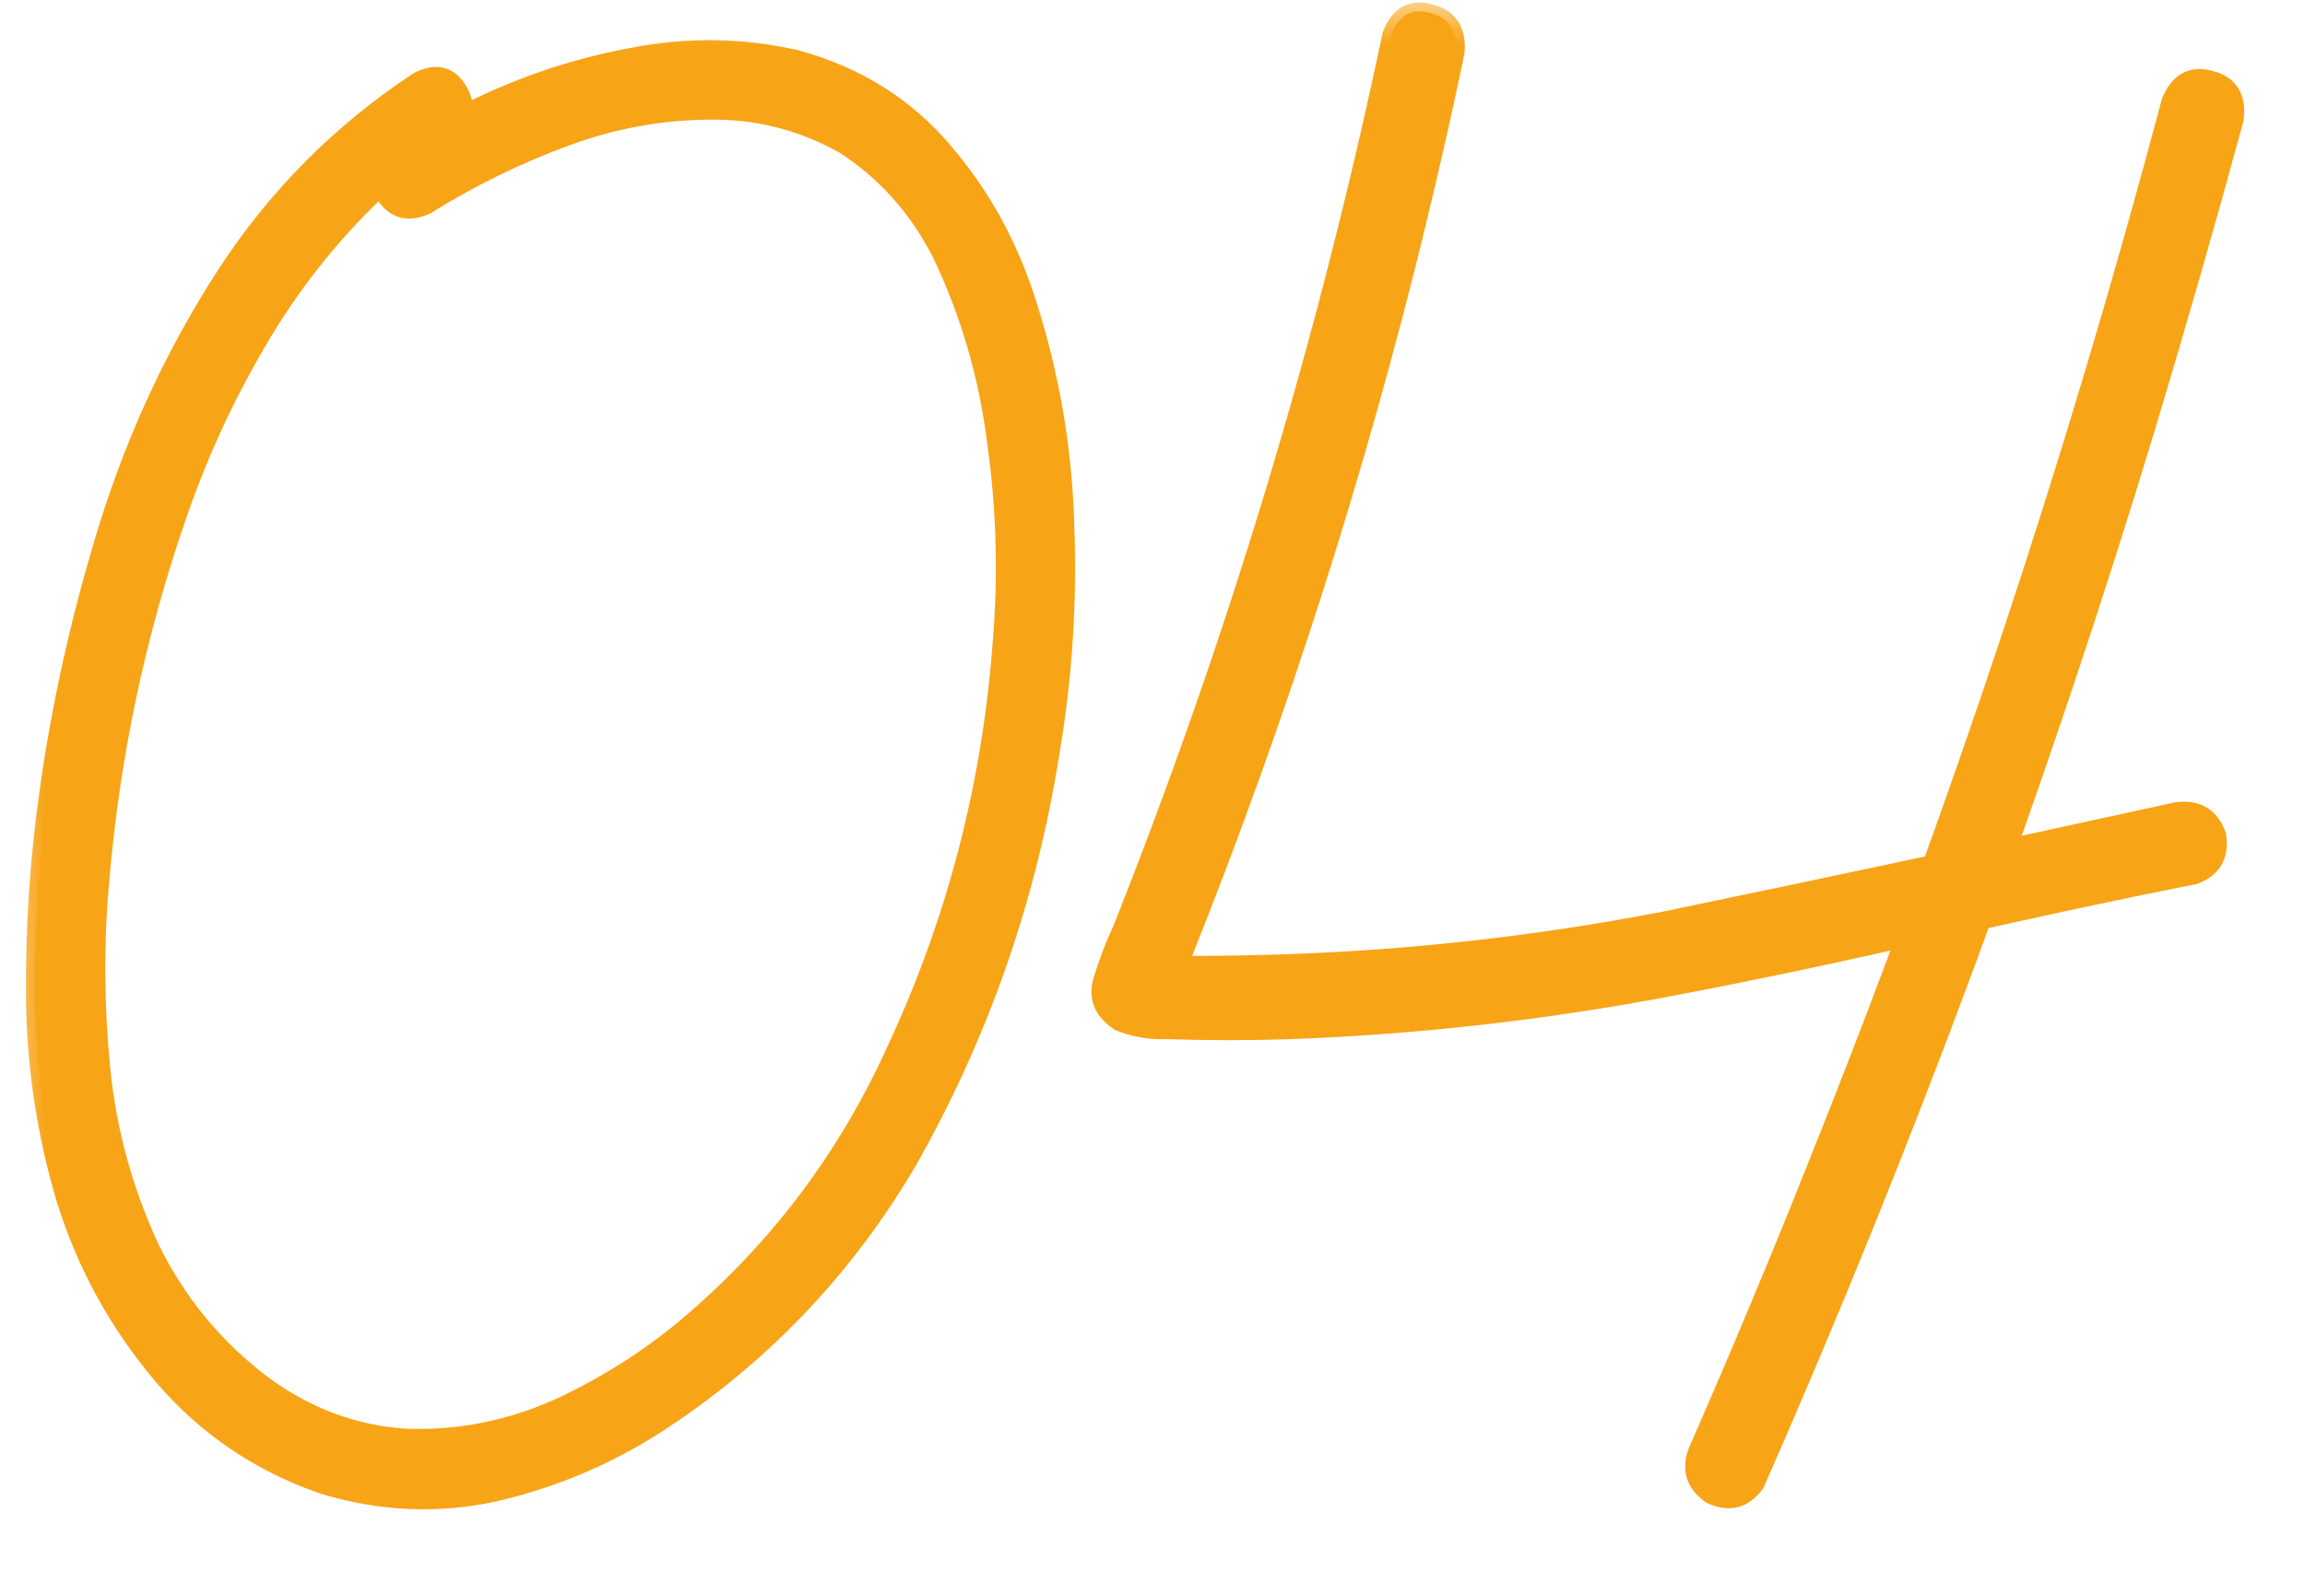 <?xml version="1.0" encoding="UTF-8"?> <svg xmlns="http://www.w3.org/2000/svg" width="26" height="18" viewBox="0 0 26 18" fill="none"><mask id="path-1-outside-1_34_185" maskUnits="userSpaceOnUse" x="0" y="0" width="26" height="18" fill="black"><rect fill="white" width="26" height="18"></rect><path d="M4.718 0.91C4.921 0.809 5.073 0.848 5.175 1.027C5.276 1.199 5.241 1.359 5.069 1.508C4.772 1.703 4.495 1.922 4.237 2.164C3.714 2.664 3.268 3.23 2.901 3.863C2.534 4.488 2.233 5.145 1.999 5.832C1.538 7.168 1.249 8.539 1.132 9.945C1.069 10.641 1.073 11.344 1.143 12.055C1.214 12.758 1.397 13.43 1.694 14.07C1.999 14.695 2.429 15.215 2.983 15.629C3.468 15.98 3.995 16.176 4.565 16.215C5.159 16.238 5.729 16.129 6.276 15.887C6.823 15.637 7.323 15.32 7.776 14.938C8.776 14.086 9.55 13.059 10.097 11.855C10.768 10.418 11.167 8.906 11.292 7.32C11.362 6.531 11.343 5.75 11.233 4.977C11.139 4.234 10.932 3.527 10.612 2.855C10.347 2.34 9.983 1.934 9.522 1.637C9.077 1.387 8.604 1.258 8.104 1.25C7.518 1.242 6.948 1.34 6.393 1.543C5.839 1.746 5.311 2.004 4.811 2.316C4.608 2.41 4.452 2.371 4.343 2.199C4.241 2.02 4.28 1.859 4.46 1.719C4.741 1.539 5.03 1.379 5.327 1.238C5.897 0.957 6.495 0.758 7.12 0.641C7.745 0.516 8.366 0.523 8.983 0.664C9.663 0.852 10.218 1.199 10.647 1.707C11.077 2.207 11.393 2.785 11.597 3.441C11.854 4.254 11.995 5.086 12.018 5.938C12.05 6.789 11.995 7.633 11.854 8.469C11.597 10.117 11.057 11.664 10.237 13.109C9.518 14.328 8.565 15.32 7.378 16.086C6.823 16.438 6.225 16.688 5.585 16.836C4.944 16.977 4.3 16.949 3.651 16.754C2.925 16.504 2.315 16.09 1.823 15.512C1.331 14.926 0.972 14.273 0.745 13.555C0.518 12.805 0.401 12.039 0.393 11.258C0.386 10.469 0.436 9.691 0.546 8.926C0.686 7.926 0.913 6.922 1.225 5.914C1.546 4.898 1.987 3.957 2.55 3.09C3.12 2.215 3.843 1.488 4.718 0.91ZM24.482 1.145C24.575 0.918 24.728 0.836 24.939 0.898C25.149 0.953 25.239 1.102 25.208 1.344C24.896 2.492 24.567 3.637 24.224 4.777C22.989 8.855 21.517 12.84 19.806 16.73C19.673 16.918 19.501 16.961 19.29 16.859C19.11 16.727 19.064 16.559 19.149 16.355C19.626 15.27 20.083 14.176 20.521 13.074C22.083 9.176 23.403 5.199 24.482 1.145ZM15.693 0.395C15.778 0.168 15.927 0.086 16.138 0.148C16.349 0.203 16.442 0.352 16.419 0.594C16.247 1.414 16.06 2.227 15.857 3.031C15.146 5.844 14.239 8.594 13.138 11.281C13.122 11.188 13.111 11.09 13.103 10.988C13.04 10.902 12.982 10.855 12.927 10.848C12.935 10.848 12.946 10.852 12.962 10.859C12.993 10.867 12.997 10.871 12.974 10.871C12.95 10.863 12.943 10.859 12.95 10.859C12.966 10.859 12.986 10.859 13.009 10.859C13.126 10.867 13.247 10.875 13.372 10.883C13.669 10.883 13.966 10.879 14.263 10.871C15.786 10.832 17.294 10.668 18.786 10.379C20.708 9.98 22.63 9.57 24.552 9.148C24.778 9.117 24.931 9.207 25.009 9.418C25.048 9.645 24.962 9.797 24.751 9.875C23.767 10.07 22.786 10.281 21.81 10.508C20.841 10.734 19.864 10.941 18.88 11.129C17.45 11.402 16.013 11.566 14.568 11.621C14.099 11.637 13.63 11.637 13.161 11.621C12.974 11.629 12.794 11.598 12.622 11.527C12.435 11.402 12.372 11.242 12.435 11.047C12.497 10.844 12.568 10.66 12.646 10.496C13.95 7.215 14.966 3.848 15.693 0.395Z"></path></mask><path d="M4.718 0.91C4.921 0.809 5.073 0.848 5.175 1.027C5.276 1.199 5.241 1.359 5.069 1.508C4.772 1.703 4.495 1.922 4.237 2.164C3.714 2.664 3.268 3.23 2.901 3.863C2.534 4.488 2.233 5.145 1.999 5.832C1.538 7.168 1.249 8.539 1.132 9.945C1.069 10.641 1.073 11.344 1.143 12.055C1.214 12.758 1.397 13.43 1.694 14.07C1.999 14.695 2.429 15.215 2.983 15.629C3.468 15.98 3.995 16.176 4.565 16.215C5.159 16.238 5.729 16.129 6.276 15.887C6.823 15.637 7.323 15.32 7.776 14.938C8.776 14.086 9.55 13.059 10.097 11.855C10.768 10.418 11.167 8.906 11.292 7.32C11.362 6.531 11.343 5.75 11.233 4.977C11.139 4.234 10.932 3.527 10.612 2.855C10.347 2.34 9.983 1.934 9.522 1.637C9.077 1.387 8.604 1.258 8.104 1.25C7.518 1.242 6.948 1.34 6.393 1.543C5.839 1.746 5.311 2.004 4.811 2.316C4.608 2.41 4.452 2.371 4.343 2.199C4.241 2.02 4.28 1.859 4.46 1.719C4.741 1.539 5.03 1.379 5.327 1.238C5.897 0.957 6.495 0.758 7.12 0.641C7.745 0.516 8.366 0.523 8.983 0.664C9.663 0.852 10.218 1.199 10.647 1.707C11.077 2.207 11.393 2.785 11.597 3.441C11.854 4.254 11.995 5.086 12.018 5.938C12.05 6.789 11.995 7.633 11.854 8.469C11.597 10.117 11.057 11.664 10.237 13.109C9.518 14.328 8.565 15.32 7.378 16.086C6.823 16.438 6.225 16.688 5.585 16.836C4.944 16.977 4.3 16.949 3.651 16.754C2.925 16.504 2.315 16.09 1.823 15.512C1.331 14.926 0.972 14.273 0.745 13.555C0.518 12.805 0.401 12.039 0.393 11.258C0.386 10.469 0.436 9.691 0.546 8.926C0.686 7.926 0.913 6.922 1.225 5.914C1.546 4.898 1.987 3.957 2.55 3.09C3.12 2.215 3.843 1.488 4.718 0.91ZM24.482 1.145C24.575 0.918 24.728 0.836 24.939 0.898C25.149 0.953 25.239 1.102 25.208 1.344C24.896 2.492 24.567 3.637 24.224 4.777C22.989 8.855 21.517 12.84 19.806 16.73C19.673 16.918 19.501 16.961 19.29 16.859C19.11 16.727 19.064 16.559 19.149 16.355C19.626 15.27 20.083 14.176 20.521 13.074C22.083 9.176 23.403 5.199 24.482 1.145ZM15.693 0.395C15.778 0.168 15.927 0.086 16.138 0.148C16.349 0.203 16.442 0.352 16.419 0.594C16.247 1.414 16.06 2.227 15.857 3.031C15.146 5.844 14.239 8.594 13.138 11.281C13.122 11.188 13.111 11.09 13.103 10.988C13.04 10.902 12.982 10.855 12.927 10.848C12.935 10.848 12.946 10.852 12.962 10.859C12.993 10.867 12.997 10.871 12.974 10.871C12.95 10.863 12.943 10.859 12.95 10.859C12.966 10.859 12.986 10.859 13.009 10.859C13.126 10.867 13.247 10.875 13.372 10.883C13.669 10.883 13.966 10.879 14.263 10.871C15.786 10.832 17.294 10.668 18.786 10.379C20.708 9.98 22.63 9.57 24.552 9.148C24.778 9.117 24.931 9.207 25.009 9.418C25.048 9.645 24.962 9.797 24.751 9.875C23.767 10.07 22.786 10.281 21.81 10.508C20.841 10.734 19.864 10.941 18.88 11.129C17.45 11.402 16.013 11.566 14.568 11.621C14.099 11.637 13.63 11.637 13.161 11.621C12.974 11.629 12.794 11.598 12.622 11.527C12.435 11.402 12.372 11.242 12.435 11.047C12.497 10.844 12.568 10.66 12.646 10.496C13.95 7.215 14.966 3.848 15.693 0.395Z" fill="#F8A417"></path><path d="M4.718 0.91L4.673 0.82L4.663 0.827L4.718 0.91ZM5.175 1.027L5.088 1.077L5.089 1.078L5.175 1.027ZM5.069 1.508L5.125 1.592L5.135 1.583L5.069 1.508ZM4.237 2.164L4.169 2.091L4.168 2.092L4.237 2.164ZM2.901 3.863L2.987 3.914L2.988 3.913L2.901 3.863ZM1.999 5.832L2.093 5.865L2.094 5.864L1.999 5.832ZM1.132 9.945L1.231 9.954L1.231 9.954L1.132 9.945ZM1.143 12.055L1.044 12.065L1.044 12.065L1.143 12.055ZM1.694 14.07L1.603 14.112L1.604 14.114L1.694 14.07ZM2.983 15.629L2.923 15.709L2.925 15.71L2.983 15.629ZM4.565 16.215L4.558 16.315L4.561 16.315L4.565 16.215ZM6.276 15.887L6.317 15.978L6.318 15.978L6.276 15.887ZM7.776 14.938L7.841 15.014L7.841 15.014L7.776 14.938ZM10.097 11.855L10.006 11.813L10.005 11.814L10.097 11.855ZM11.292 7.32L11.192 7.311L11.192 7.312L11.292 7.32ZM11.233 4.977L11.134 4.989L11.134 4.991L11.233 4.977ZM10.612 2.855L10.703 2.812L10.701 2.81L10.612 2.855ZM9.522 1.637L9.577 1.552L9.571 1.55L9.522 1.637ZM8.104 1.25L8.106 1.15L8.106 1.15L8.104 1.25ZM4.811 2.316L4.854 2.408L4.864 2.401L4.811 2.316ZM4.343 2.199L4.255 2.248L4.258 2.253L4.343 2.199ZM4.46 1.719L4.406 1.634L4.398 1.64L4.46 1.719ZM5.327 1.238L5.37 1.329L5.371 1.328L5.327 1.238ZM7.12 0.641L7.138 0.739L7.14 0.739L7.12 0.641ZM8.983 0.664L9.01 0.568L9.005 0.567L8.983 0.664ZM10.647 1.707L10.571 1.772L10.572 1.772L10.647 1.707ZM11.597 3.441L11.501 3.471L11.501 3.472L11.597 3.441ZM12.018 5.938L11.918 5.94L11.918 5.941L12.018 5.938ZM11.854 8.469L11.756 8.452L11.756 8.453L11.854 8.469ZM10.237 13.109L10.323 13.16L10.324 13.159L10.237 13.109ZM7.378 16.086L7.431 16.17L7.432 16.17L7.378 16.086ZM5.585 16.836L5.606 16.934L5.607 16.933L5.585 16.836ZM3.651 16.754L3.619 16.849L3.622 16.85L3.651 16.754ZM1.823 15.512L1.747 15.576L1.747 15.576L1.823 15.512ZM0.745 13.555L0.649 13.584L0.65 13.585L0.745 13.555ZM0.393 11.258L0.293 11.259L0.293 11.259L0.393 11.258ZM0.546 8.926L0.645 8.94L0.645 8.94L0.546 8.926ZM1.225 5.914L1.13 5.884L1.13 5.884L1.225 5.914ZM2.55 3.09L2.466 3.035L2.466 3.035L2.55 3.09ZM4.762 1C4.852 0.955 4.915 0.949 4.959 0.96C5.002 0.971 5.046 1.003 5.088 1.077L5.262 0.978C5.202 0.872 5.119 0.795 5.009 0.766C4.901 0.739 4.787 0.764 4.673 0.821L4.762 1ZM5.089 1.078C5.129 1.147 5.138 1.205 5.127 1.255C5.115 1.307 5.08 1.367 5.004 1.432L5.135 1.583C5.231 1.5 5.298 1.406 5.322 1.298C5.346 1.188 5.321 1.079 5.261 0.976L5.089 1.078ZM5.014 1.424C4.713 1.623 4.431 1.845 4.169 2.091L4.306 2.237C4.559 1.999 4.832 1.784 5.124 1.591L5.014 1.424ZM4.168 2.092C3.638 2.598 3.187 3.172 2.815 3.813L2.988 3.913C3.35 3.289 3.79 2.73 4.306 2.236L4.168 2.092ZM2.815 3.813C2.444 4.443 2.141 5.106 1.904 5.8L2.094 5.864C2.326 5.183 2.624 4.533 2.987 3.914L2.815 3.813ZM1.904 5.799C1.441 7.143 1.15 8.522 1.032 9.937L1.231 9.954C1.348 8.556 1.635 7.193 2.093 5.865L1.904 5.799ZM1.032 9.936C0.969 10.638 0.973 11.348 1.044 12.065L1.243 12.045C1.173 11.34 1.169 10.643 1.231 9.954L1.032 9.936ZM1.044 12.065C1.115 12.779 1.302 13.462 1.603 14.112L1.785 14.028C1.493 13.398 1.312 12.737 1.243 12.045L1.044 12.065ZM1.604 14.114C1.916 14.753 2.356 15.285 2.923 15.709L3.043 15.549C2.501 15.144 2.082 14.637 1.784 14.027L1.604 14.114ZM2.925 15.71C3.423 16.072 3.969 16.274 4.558 16.315L4.572 16.115C4.021 16.077 3.512 15.889 3.042 15.548L2.925 15.71ZM4.561 16.315C5.17 16.339 5.756 16.227 6.317 15.978L6.236 15.795C5.703 16.031 5.148 16.138 4.569 16.115L4.561 16.315ZM6.318 15.978C6.873 15.724 7.381 15.403 7.841 15.014L7.712 14.861C7.266 15.238 6.773 15.55 6.235 15.796L6.318 15.978ZM7.841 15.014C8.852 14.152 9.635 13.113 10.188 11.897L10.005 11.814C9.465 13.004 8.7 14.019 7.711 14.861L7.841 15.014ZM10.187 11.898C10.864 10.449 11.266 8.926 11.392 7.328L11.192 7.312C11.068 8.886 10.673 10.386 10.006 11.813L10.187 11.898ZM11.392 7.329C11.463 6.533 11.443 5.744 11.332 4.963L11.134 4.991C11.243 5.756 11.262 6.53 11.192 7.311L11.392 7.329ZM11.332 4.964C11.237 4.211 11.027 3.494 10.703 2.812L10.522 2.898C10.838 3.561 11.042 4.257 11.134 4.989L11.332 4.964ZM10.701 2.81C10.428 2.279 10.053 1.86 9.576 1.553L9.468 1.721C9.914 2.008 10.265 2.4 10.523 2.901L10.701 2.81ZM9.571 1.55C9.112 1.292 8.623 1.158 8.106 1.15L8.103 1.35C8.586 1.358 9.042 1.482 9.473 1.724L9.571 1.55ZM8.106 1.15C7.507 1.142 6.925 1.242 6.359 1.449L6.428 1.637C6.971 1.438 7.529 1.342 8.103 1.35L8.106 1.15ZM6.359 1.449C5.798 1.655 5.264 1.915 4.758 2.232L4.864 2.401C5.359 2.092 5.88 1.838 6.428 1.637L6.359 1.449ZM4.769 2.226C4.681 2.267 4.615 2.273 4.566 2.26C4.519 2.249 4.472 2.216 4.427 2.146L4.258 2.253C4.323 2.354 4.409 2.427 4.518 2.454C4.625 2.481 4.739 2.46 4.853 2.407L4.769 2.226ZM4.43 2.15C4.388 2.076 4.381 2.018 4.393 1.968C4.405 1.917 4.443 1.859 4.521 1.798L4.398 1.64C4.297 1.719 4.225 1.812 4.199 1.921C4.172 2.031 4.196 2.142 4.256 2.248L4.43 2.15ZM4.514 1.803C4.791 1.626 5.077 1.467 5.37 1.329L5.284 1.148C4.983 1.29 4.691 1.453 4.406 1.634L4.514 1.803ZM5.371 1.328C5.933 1.051 6.522 0.854 7.138 0.739L7.102 0.542C6.468 0.661 5.861 0.863 5.283 1.149L5.371 1.328ZM7.14 0.739C7.751 0.616 8.358 0.624 8.961 0.762L9.005 0.567C8.374 0.423 7.739 0.415 7.1 0.543L7.14 0.739ZM8.957 0.76C9.618 0.943 10.155 1.28 10.571 1.772L10.724 1.642C10.28 1.118 9.708 0.76 9.01 0.568L8.957 0.76ZM10.572 1.772C10.992 2.261 11.302 2.827 11.501 3.471L11.692 3.412C11.485 2.743 11.162 2.153 10.723 1.642L10.572 1.772ZM11.501 3.472C11.756 4.275 11.895 5.098 11.918 5.94L12.118 5.935C12.095 5.074 11.953 4.233 11.692 3.411L11.501 3.472ZM11.918 5.941C11.95 6.786 11.895 7.623 11.756 8.452L11.953 8.485C12.095 7.643 12.15 6.792 12.118 5.934L11.918 5.941ZM11.756 8.453C11.5 10.09 10.964 11.625 10.15 13.06L10.324 13.159C11.15 11.703 11.694 10.145 11.953 8.484L11.756 8.453ZM10.151 13.059C9.44 14.264 8.498 15.245 7.324 16.002L7.432 16.17C8.633 15.396 9.597 14.392 10.323 13.16L10.151 13.059ZM7.324 16.002C6.779 16.347 6.192 16.593 5.562 16.738L5.607 16.933C6.259 16.782 6.867 16.528 7.431 16.17L7.324 16.002ZM5.563 16.738C4.94 16.875 4.313 16.849 3.68 16.658L3.622 16.85C4.287 17.05 4.948 17.078 5.606 16.934L5.563 16.738ZM3.684 16.659C2.974 16.415 2.38 16.011 1.899 15.447L1.747 15.576C2.251 16.169 2.875 16.593 3.619 16.849L3.684 16.659ZM1.9 15.447C1.416 14.871 1.063 14.231 0.84 13.525L0.65 13.585C0.88 14.316 1.246 14.98 1.747 15.576L1.9 15.447ZM0.841 13.526C0.617 12.785 0.501 12.029 0.493 11.257L0.293 11.259C0.301 12.05 0.42 12.825 0.649 13.584L0.841 13.526ZM0.493 11.257C0.486 10.473 0.536 9.7 0.645 8.94L0.447 8.912C0.337 9.682 0.286 10.465 0.293 11.259L0.493 11.257ZM0.645 8.94C0.785 7.945 1.01 6.947 1.321 5.944L1.13 5.884C0.816 6.897 0.588 7.906 0.447 8.912L0.645 8.94ZM1.321 5.944C1.639 4.937 2.076 4.004 2.634 3.144L2.466 3.035C1.898 3.91 1.453 4.86 1.13 5.884L1.321 5.944ZM2.633 3.144C3.196 2.281 3.909 1.564 4.773 0.994L4.663 0.827C3.776 1.412 3.044 2.149 2.466 3.035L2.633 3.144ZM24.482 1.145L24.388 1.106L24.385 1.119L24.482 1.145ZM24.939 0.898L24.91 0.994L24.913 0.995L24.939 0.898ZM25.208 1.344L25.305 1.37L25.307 1.357L25.208 1.344ZM24.224 4.777L24.32 4.806L24.32 4.806L24.224 4.777ZM19.806 16.73L19.887 16.788L19.893 16.78L19.897 16.771L19.806 16.73ZM19.29 16.859L19.231 16.94L19.238 16.945L19.247 16.95L19.29 16.859ZM19.149 16.355L19.058 16.315L19.057 16.317L19.149 16.355ZM20.521 13.074L20.428 13.037L20.428 13.037L20.521 13.074ZM15.693 0.395L15.599 0.359L15.596 0.366L15.595 0.374L15.693 0.395ZM16.138 0.148L16.109 0.244L16.113 0.245L16.138 0.148ZM16.419 0.594L16.517 0.614L16.519 0.603L16.419 0.594ZM15.857 3.031L15.954 3.056L15.954 3.056L15.857 3.031ZM13.138 11.281L13.039 11.298L13.097 11.645L13.23 11.319L13.138 11.281ZM13.103 10.988L13.202 10.981L13.2 10.952L13.184 10.93L13.103 10.988ZM12.927 10.848V10.748L12.913 10.947L12.927 10.848ZM12.962 10.859L12.917 10.949L12.927 10.954L12.938 10.956L12.962 10.859ZM12.974 10.871L12.942 10.966L12.957 10.971H12.974V10.871ZM13.009 10.859L13.016 10.759H13.009V10.859ZM13.372 10.883L13.366 10.983H13.372V10.883ZM14.263 10.871L14.26 10.771L14.26 10.771L14.263 10.871ZM18.786 10.379L18.805 10.477L18.807 10.477L18.786 10.379ZM24.552 9.148L24.538 9.049L24.53 9.051L24.552 9.148ZM25.009 9.418L25.108 9.401L25.106 9.392L25.103 9.383L25.009 9.418ZM24.751 9.875L24.771 9.973L24.778 9.972L24.786 9.969L24.751 9.875ZM21.81 10.508L21.787 10.41L21.787 10.41L21.81 10.508ZM18.88 11.129L18.861 11.031L18.861 11.031L18.88 11.129ZM14.568 11.621L14.571 11.721L14.571 11.721L14.568 11.621ZM13.161 11.621L13.165 11.521L13.157 11.521L13.161 11.621ZM12.622 11.527L12.567 11.611L12.575 11.616L12.584 11.62L12.622 11.527ZM12.435 11.047L12.53 11.077L12.53 11.076L12.435 11.047ZM12.646 10.496L12.736 10.539L12.739 10.533L12.646 10.496ZM24.574 1.183C24.616 1.082 24.665 1.027 24.713 1.001C24.761 0.976 24.823 0.968 24.91 0.994L24.967 0.803C24.843 0.766 24.724 0.768 24.619 0.825C24.515 0.881 24.441 0.98 24.389 1.106L24.574 1.183ZM24.913 0.995C25 1.018 25.05 1.056 25.079 1.103C25.108 1.151 25.123 1.223 25.109 1.331L25.307 1.357C25.325 1.222 25.31 1.099 25.25 0.999C25.188 0.897 25.088 0.834 24.964 0.802L24.913 0.995ZM25.112 1.317C24.799 2.465 24.471 3.609 24.128 4.748L24.32 4.806C24.663 3.665 24.992 2.519 25.305 1.37L25.112 1.317ZM24.128 4.748C22.895 8.823 21.424 12.803 19.714 16.69L19.897 16.771C21.61 12.876 23.084 8.888 24.32 4.806L24.128 4.748ZM19.724 16.673C19.667 16.753 19.61 16.792 19.553 16.806C19.496 16.82 19.425 16.813 19.334 16.769L19.247 16.95C19.366 17.007 19.486 17.029 19.602 17C19.717 16.971 19.811 16.896 19.887 16.788L19.724 16.673ZM19.35 16.779C19.273 16.722 19.233 16.664 19.217 16.607C19.201 16.55 19.205 16.481 19.242 16.394L19.057 16.317C19.008 16.433 18.993 16.55 19.024 16.661C19.055 16.771 19.128 16.864 19.231 16.94L19.35 16.779ZM19.241 16.396C19.718 15.309 20.176 14.214 20.614 13.111L20.428 13.037C19.991 14.138 19.534 15.23 19.058 16.315L19.241 16.396ZM20.613 13.111C22.177 9.209 23.499 5.229 24.578 1.17L24.385 1.119C23.308 5.17 21.989 9.142 20.428 13.037L20.613 13.111ZM15.786 0.43C15.824 0.33 15.87 0.276 15.917 0.251C15.961 0.226 16.022 0.218 16.109 0.244L16.166 0.053C16.043 0.016 15.924 0.018 15.82 0.076C15.718 0.132 15.647 0.233 15.599 0.359L15.786 0.43ZM16.113 0.245C16.2 0.268 16.252 0.306 16.282 0.354C16.313 0.404 16.33 0.477 16.32 0.584L16.519 0.603C16.532 0.469 16.513 0.346 16.451 0.247C16.387 0.147 16.287 0.084 16.163 0.052L16.113 0.245ZM16.321 0.573C16.15 1.392 15.962 2.203 15.76 3.007L15.954 3.056C16.157 2.25 16.345 1.436 16.517 0.614L16.321 0.573ZM15.76 3.007C15.05 5.815 14.145 8.56 13.045 11.243L13.23 11.319C14.334 8.627 15.241 5.873 15.954 3.056L15.76 3.007ZM13.236 11.265C13.221 11.174 13.21 11.079 13.202 10.981L13.003 10.996C13.011 11.1 13.023 11.201 13.039 11.298L13.236 11.265ZM13.184 10.93C13.118 10.84 13.039 10.763 12.941 10.749L12.913 10.947C12.925 10.948 12.962 10.965 13.022 11.047L13.184 10.93ZM12.927 10.948C12.921 10.948 12.916 10.947 12.914 10.946C12.911 10.946 12.91 10.945 12.91 10.945C12.91 10.945 12.912 10.946 12.917 10.949L13.007 10.77C12.99 10.762 12.96 10.748 12.927 10.748V10.948ZM12.938 10.956C12.945 10.958 12.948 10.959 12.949 10.959C12.949 10.96 12.947 10.959 12.944 10.958C12.944 10.957 12.931 10.952 12.918 10.939C12.911 10.932 12.894 10.914 12.89 10.883C12.884 10.846 12.901 10.816 12.918 10.799C12.932 10.785 12.947 10.779 12.952 10.777C12.959 10.774 12.964 10.773 12.967 10.772C12.975 10.771 12.979 10.771 12.974 10.771V10.971C12.98 10.971 12.993 10.971 13.006 10.968C13.01 10.968 13.016 10.966 13.024 10.963C13.03 10.961 13.045 10.955 13.059 10.94C13.077 10.923 13.093 10.893 13.088 10.855C13.083 10.824 13.066 10.805 13.059 10.797C13.045 10.783 13.03 10.777 13.027 10.775C13.021 10.773 13.016 10.771 13.012 10.77C13.004 10.767 12.995 10.765 12.986 10.762L12.938 10.956ZM13.005 10.776C12.993 10.772 12.992 10.771 12.995 10.773C12.996 10.773 13.002 10.776 13.008 10.781C13.011 10.783 13.018 10.789 13.026 10.798C13.032 10.806 13.047 10.827 13.047 10.86C13.047 10.899 13.026 10.926 13.008 10.94C12.992 10.951 12.978 10.955 12.972 10.957C12.961 10.96 12.951 10.959 12.95 10.959V10.759C12.947 10.759 12.937 10.759 12.924 10.762C12.918 10.764 12.903 10.768 12.888 10.78C12.869 10.793 12.847 10.821 12.847 10.86C12.847 10.893 12.863 10.915 12.87 10.923C12.877 10.932 12.884 10.938 12.888 10.941C12.896 10.947 12.903 10.95 12.906 10.952C12.917 10.957 12.931 10.962 12.942 10.966L13.005 10.776ZM12.95 10.959C12.95 10.959 12.95 10.959 12.95 10.959C12.95 10.959 12.95 10.959 12.95 10.959C12.95 10.959 12.951 10.959 12.951 10.959C12.951 10.959 12.951 10.959 12.951 10.959C12.951 10.959 12.951 10.959 12.951 10.959C12.951 10.959 12.951 10.959 12.951 10.959C12.951 10.959 12.951 10.959 12.951 10.959C12.951 10.959 12.951 10.959 12.951 10.959C12.951 10.959 12.951 10.959 12.951 10.959C12.951 10.959 12.951 10.959 12.951 10.959C12.951 10.959 12.951 10.959 12.951 10.959C12.951 10.959 12.951 10.959 12.951 10.959C12.951 10.959 12.951 10.959 12.951 10.959C12.951 10.959 12.952 10.959 12.952 10.959C12.952 10.959 12.952 10.959 12.952 10.959C12.952 10.959 12.952 10.959 12.952 10.959C12.952 10.959 12.952 10.959 12.952 10.959C12.952 10.959 12.952 10.959 12.952 10.959C12.952 10.959 12.952 10.959 12.952 10.959C12.952 10.959 12.952 10.959 12.952 10.959C12.952 10.959 12.952 10.959 12.952 10.959C12.952 10.959 12.952 10.959 12.952 10.959C12.952 10.959 12.952 10.959 12.952 10.959C12.953 10.959 12.953 10.959 12.953 10.959C12.953 10.959 12.953 10.959 12.953 10.959C12.953 10.959 12.953 10.959 12.953 10.959C12.953 10.959 12.953 10.959 12.953 10.959C12.953 10.959 12.953 10.959 12.953 10.959C12.953 10.959 12.953 10.959 12.953 10.959C12.953 10.959 12.953 10.959 12.953 10.959C12.953 10.959 12.953 10.959 12.953 10.959C12.953 10.959 12.953 10.959 12.953 10.959C12.953 10.959 12.953 10.959 12.953 10.959C12.953 10.959 12.953 10.959 12.954 10.959C12.954 10.959 12.954 10.959 12.954 10.959C12.954 10.959 12.954 10.959 12.954 10.959C12.954 10.959 12.954 10.959 12.954 10.959C12.954 10.959 12.954 10.959 12.954 10.959C12.954 10.959 12.954 10.959 12.954 10.959C12.954 10.959 12.954 10.959 12.954 10.959C12.954 10.959 12.954 10.959 12.954 10.959C12.954 10.959 12.954 10.959 12.954 10.959C12.954 10.959 12.954 10.959 12.954 10.959C12.954 10.959 12.954 10.959 12.954 10.959C12.954 10.959 12.954 10.959 12.954 10.959C12.955 10.959 12.955 10.959 12.955 10.959C12.955 10.959 12.955 10.959 12.955 10.959C12.955 10.959 12.955 10.959 12.955 10.959C12.955 10.959 12.955 10.959 12.955 10.959C12.955 10.959 12.955 10.959 12.955 10.959C12.955 10.959 12.955 10.959 12.955 10.959C12.955 10.959 12.955 10.959 12.955 10.959C12.955 10.959 12.955 10.959 12.955 10.959C12.955 10.959 12.955 10.959 12.955 10.959C12.955 10.959 12.956 10.959 12.956 10.959C12.956 10.959 12.956 10.959 12.956 10.959C12.956 10.959 12.956 10.959 12.956 10.959C12.956 10.959 12.956 10.959 12.956 10.959C12.956 10.959 12.956 10.959 12.956 10.959C12.956 10.959 12.956 10.959 12.956 10.959C12.956 10.959 12.956 10.959 12.956 10.959C12.956 10.959 12.956 10.959 12.956 10.959C12.956 10.959 12.956 10.959 12.956 10.959C12.956 10.959 12.956 10.959 12.956 10.959C12.956 10.959 12.956 10.959 12.957 10.959C12.957 10.959 12.957 10.959 12.957 10.959C12.957 10.959 12.957 10.959 12.957 10.959C12.957 10.959 12.957 10.959 12.957 10.959C12.957 10.959 12.957 10.959 12.957 10.959C12.957 10.959 12.957 10.959 12.957 10.959C12.957 10.959 12.957 10.959 12.957 10.959C12.957 10.959 12.957 10.959 12.957 10.959C12.957 10.959 12.957 10.959 12.957 10.959C12.957 10.959 12.957 10.959 12.957 10.959C12.957 10.959 12.957 10.959 12.957 10.959C12.957 10.959 12.957 10.959 12.957 10.959C12.958 10.959 12.958 10.959 12.958 10.959C12.958 10.959 12.958 10.959 12.958 10.959C12.958 10.959 12.958 10.959 12.958 10.959C12.958 10.959 12.958 10.959 12.958 10.959C12.958 10.959 12.958 10.959 12.958 10.959C12.958 10.959 12.958 10.959 12.958 10.959C12.958 10.959 12.958 10.959 12.958 10.959C12.958 10.959 12.958 10.959 12.958 10.959C12.958 10.959 12.958 10.959 12.958 10.959C12.959 10.959 12.959 10.959 12.959 10.959C12.959 10.959 12.959 10.959 12.959 10.959C12.959 10.959 12.959 10.959 12.959 10.959C12.959 10.959 12.959 10.959 12.959 10.959C12.959 10.959 12.959 10.959 12.959 10.959C12.959 10.959 12.959 10.959 12.959 10.959C12.959 10.959 12.959 10.959 12.959 10.959C12.959 10.959 12.959 10.959 12.959 10.959C12.959 10.959 12.959 10.959 12.959 10.959C12.959 10.959 12.959 10.959 12.959 10.959C12.959 10.959 12.96 10.959 12.96 10.959C12.96 10.959 12.96 10.959 12.96 10.959C12.96 10.959 12.96 10.959 12.96 10.959C12.96 10.959 12.96 10.959 12.96 10.959C12.96 10.959 12.96 10.959 12.96 10.959C12.96 10.959 12.96 10.959 12.96 10.959C12.96 10.959 12.96 10.959 12.96 10.959C12.96 10.959 12.96 10.959 12.96 10.959C12.96 10.959 12.96 10.959 12.96 10.959C12.96 10.959 12.96 10.959 12.96 10.959C12.96 10.959 12.96 10.959 12.96 10.959C12.961 10.959 12.961 10.959 12.961 10.959C12.961 10.959 12.961 10.959 12.961 10.959C12.961 10.959 12.961 10.959 12.961 10.959C12.961 10.959 12.961 10.959 12.961 10.959C12.961 10.959 12.961 10.959 12.961 10.959C12.961 10.959 12.961 10.959 12.961 10.959C12.961 10.959 12.961 10.959 12.961 10.959C12.961 10.959 12.961 10.959 12.961 10.959C12.961 10.959 12.961 10.959 12.961 10.959C12.961 10.959 12.961 10.959 12.961 10.959C12.962 10.959 12.962 10.959 12.962 10.959C12.962 10.959 12.962 10.959 12.962 10.959C12.962 10.959 12.962 10.959 12.962 10.959C12.962 10.959 12.962 10.959 12.962 10.959C12.962 10.959 12.962 10.959 12.962 10.959C12.962 10.959 12.962 10.959 12.962 10.959C12.962 10.959 12.962 10.959 12.962 10.959C12.962 10.959 12.962 10.959 12.962 10.959C12.962 10.959 12.962 10.959 12.963 10.959C12.963 10.959 12.963 10.959 12.963 10.959C12.963 10.959 12.963 10.959 12.963 10.959C12.963 10.959 12.963 10.959 12.963 10.959C12.963 10.959 12.963 10.959 12.963 10.959C12.963 10.959 12.963 10.959 12.963 10.959C12.963 10.959 12.963 10.959 12.963 10.959C12.963 10.959 12.963 10.959 12.963 10.959C12.963 10.959 12.963 10.959 12.963 10.959C12.963 10.959 12.963 10.959 12.963 10.959C12.963 10.959 12.963 10.959 12.963 10.959C12.963 10.959 12.964 10.959 12.964 10.959C12.964 10.959 12.964 10.959 12.964 10.959C12.964 10.959 12.964 10.959 12.964 10.959C12.964 10.959 12.964 10.959 12.964 10.959C12.964 10.959 12.964 10.959 12.964 10.959C12.964 10.959 12.964 10.959 12.964 10.959C12.964 10.959 12.964 10.959 12.964 10.959C12.964 10.959 12.964 10.959 12.964 10.959C12.964 10.959 12.964 10.959 12.964 10.959C12.964 10.959 12.964 10.959 12.964 10.959C12.965 10.959 12.965 10.959 12.965 10.959C12.965 10.959 12.965 10.959 12.965 10.959C12.965 10.959 12.965 10.959 12.965 10.959C12.965 10.959 12.965 10.959 12.965 10.959C12.965 10.959 12.965 10.959 12.965 10.959C12.965 10.959 12.965 10.959 12.965 10.959C12.965 10.959 12.965 10.959 12.965 10.959C12.965 10.959 12.965 10.959 12.965 10.959C12.965 10.959 12.965 10.959 12.966 10.959C12.966 10.959 12.966 10.959 12.966 10.959C12.966 10.959 12.966 10.959 12.966 10.959C12.966 10.959 12.966 10.959 12.966 10.959C12.966 10.959 12.966 10.959 12.966 10.959C12.966 10.959 12.966 10.959 12.966 10.959C12.966 10.959 12.966 10.959 12.966 10.959C12.966 10.959 12.966 10.959 12.966 10.959C12.966 10.959 12.966 10.959 12.966 10.959C12.966 10.959 12.966 10.959 12.966 10.959C12.966 10.959 12.966 10.959 12.966 10.959C12.967 10.959 12.967 10.959 12.967 10.959C12.967 10.959 12.967 10.959 12.967 10.959C12.967 10.959 12.967 10.959 12.967 10.959C12.967 10.959 12.967 10.959 12.967 10.959C12.967 10.959 12.967 10.959 12.967 10.959C12.967 10.959 12.967 10.959 12.967 10.959C12.967 10.959 12.967 10.959 12.967 10.959C12.967 10.959 12.967 10.959 12.967 10.959C12.967 10.959 12.967 10.959 12.967 10.959C12.967 10.959 12.968 10.959 12.968 10.959C12.968 10.959 12.968 10.959 12.968 10.959C12.968 10.959 12.968 10.959 12.968 10.959C12.968 10.959 12.968 10.959 12.968 10.959C12.968 10.959 12.968 10.959 12.968 10.959C12.968 10.959 12.968 10.959 12.968 10.959C12.968 10.959 12.968 10.959 12.968 10.959C12.968 10.959 12.968 10.959 12.968 10.959C12.968 10.959 12.968 10.959 12.969 10.959C12.969 10.959 12.969 10.959 12.969 10.959C12.969 10.959 12.969 10.959 12.969 10.959C12.969 10.959 12.969 10.959 12.969 10.959C12.969 10.959 12.969 10.959 12.969 10.959C12.969 10.959 12.969 10.959 12.969 10.959C12.969 10.959 12.969 10.959 12.969 10.959C12.969 10.959 12.969 10.959 12.969 10.959C12.969 10.959 12.969 10.959 12.969 10.959C12.969 10.959 12.969 10.959 12.969 10.959C12.97 10.959 12.97 10.959 12.97 10.959C12.97 10.959 12.97 10.959 12.97 10.959C12.97 10.959 12.97 10.959 12.97 10.959C12.97 10.959 12.97 10.959 12.97 10.959C12.97 10.959 12.97 10.959 12.97 10.959C12.97 10.959 12.97 10.959 12.97 10.959C12.97 10.959 12.97 10.959 12.97 10.959C12.97 10.959 12.97 10.959 12.97 10.959C12.97 10.959 12.97 10.959 12.97 10.959C12.97 10.959 12.97 10.959 12.97 10.959C12.971 10.959 12.971 10.959 12.971 10.959C12.971 10.959 12.971 10.959 12.971 10.959C12.971 10.959 12.971 10.959 12.971 10.959C12.971 10.959 12.971 10.959 12.971 10.959C12.971 10.959 12.971 10.959 12.971 10.959C12.971 10.959 12.971 10.959 12.971 10.959C12.971 10.959 12.971 10.959 12.971 10.959C12.971 10.959 12.971 10.959 12.971 10.959C12.971 10.959 12.972 10.959 12.972 10.959C12.972 10.959 12.972 10.959 12.972 10.959C12.972 10.959 12.972 10.959 12.972 10.959C12.972 10.959 12.972 10.959 12.972 10.959C12.972 10.959 12.972 10.959 12.972 10.959C12.972 10.959 12.972 10.959 12.972 10.959C12.972 10.959 12.972 10.959 12.972 10.959C12.972 10.959 12.972 10.959 12.972 10.959C12.972 10.959 12.972 10.959 12.972 10.959C12.972 10.959 12.973 10.959 12.973 10.959C12.973 10.959 12.973 10.959 12.973 10.959C12.973 10.959 12.973 10.959 12.973 10.959C12.973 10.959 12.973 10.959 12.973 10.959C12.973 10.959 12.973 10.959 12.973 10.959C12.973 10.959 12.973 10.959 12.973 10.959C12.973 10.959 12.973 10.959 12.973 10.959C12.973 10.959 12.973 10.959 12.973 10.959C12.973 10.959 12.973 10.959 12.973 10.959C12.973 10.959 12.973 10.959 12.973 10.959C12.973 10.959 12.974 10.959 12.974 10.959C12.974 10.959 12.974 10.959 12.974 10.959C12.974 10.959 12.974 10.959 12.974 10.959C12.974 10.959 12.974 10.959 12.974 10.959C12.974 10.959 12.974 10.959 12.974 10.959C12.974 10.959 12.974 10.959 12.974 10.959C12.974 10.959 12.974 10.959 12.974 10.959C12.974 10.959 12.974 10.959 12.974 10.959C12.974 10.959 12.975 10.959 12.975 10.959C12.975 10.959 12.975 10.959 12.975 10.959C12.975 10.959 12.975 10.959 12.975 10.959C12.975 10.959 12.975 10.959 12.975 10.959C12.975 10.959 12.975 10.959 12.975 10.959C12.975 10.959 12.975 10.959 12.975 10.959C12.975 10.959 12.975 10.959 12.975 10.959C12.975 10.959 12.975 10.959 12.975 10.959C12.975 10.959 12.975 10.959 12.975 10.959C12.976 10.959 12.976 10.959 12.976 10.959C12.976 10.959 12.976 10.959 12.976 10.959C12.976 10.959 12.976 10.959 12.976 10.959C12.976 10.959 12.976 10.959 12.976 10.959C12.976 10.959 12.976 10.959 12.976 10.959C12.976 10.959 12.976 10.959 12.976 10.959C12.976 10.959 12.976 10.959 12.976 10.959C12.976 10.959 12.976 10.959 12.976 10.959C12.976 10.959 12.976 10.959 12.976 10.959C12.976 10.959 12.976 10.959 12.977 10.959C12.977 10.959 12.977 10.959 12.977 10.959C12.977 10.959 12.977 10.959 12.977 10.959C12.977 10.959 12.977 10.959 12.977 10.959C12.977 10.959 12.977 10.959 12.977 10.959C12.977 10.959 12.977 10.959 12.977 10.959C12.977 10.959 12.977 10.959 12.977 10.959C12.977 10.959 12.977 10.959 12.977 10.959C12.977 10.959 12.977 10.959 12.977 10.959C12.977 10.959 12.978 10.959 12.978 10.959C12.978 10.959 12.978 10.959 12.978 10.959C12.978 10.959 12.978 10.959 12.978 10.959C12.978 10.959 12.978 10.959 12.978 10.959C12.978 10.959 12.978 10.959 12.978 10.959C12.978 10.959 12.978 10.959 12.978 10.959C12.978 10.959 12.978 10.959 12.978 10.959C12.978 10.959 12.978 10.959 12.978 10.959C12.978 10.959 12.979 10.959 12.979 10.959C12.979 10.959 12.979 10.959 12.979 10.959C12.979 10.959 12.979 10.959 12.979 10.959C12.979 10.959 12.979 10.959 12.979 10.959C12.979 10.959 12.979 10.959 12.979 10.959C12.979 10.959 12.979 10.959 12.979 10.959C12.979 10.959 12.979 10.959 12.979 10.959C12.979 10.959 12.979 10.959 12.979 10.959C12.979 10.959 12.979 10.959 12.979 10.959C12.979 10.959 12.979 10.959 12.98 10.959C12.98 10.959 12.98 10.959 12.98 10.959C12.98 10.959 12.98 10.959 12.98 10.959C12.98 10.959 12.98 10.959 12.98 10.959C12.98 10.959 12.98 10.959 12.98 10.959C12.98 10.959 12.98 10.959 12.98 10.959C12.98 10.959 12.98 10.959 12.98 10.959C12.98 10.959 12.98 10.959 12.98 10.959C12.98 10.959 12.98 10.959 12.98 10.959C12.98 10.959 12.981 10.959 12.981 10.959C12.981 10.959 12.981 10.959 12.981 10.959C12.981 10.959 12.981 10.959 12.981 10.959C12.981 10.959 12.981 10.959 12.981 10.959C12.981 10.959 12.981 10.959 12.981 10.959C12.981 10.959 12.981 10.959 12.981 10.959C12.981 10.959 12.981 10.959 12.981 10.959C12.981 10.959 12.981 10.959 12.981 10.959C12.982 10.959 12.982 10.959 12.982 10.959C12.982 10.959 12.982 10.959 12.982 10.959C12.982 10.959 12.982 10.959 12.982 10.959C12.982 10.959 12.982 10.959 12.982 10.959C12.982 10.959 12.982 10.959 12.982 10.959C12.982 10.959 12.982 10.959 12.982 10.959C12.982 10.959 12.982 10.959 12.982 10.959C12.982 10.959 12.982 10.959 12.982 10.959C12.982 10.959 12.982 10.959 12.982 10.959C12.983 10.959 12.983 10.959 12.983 10.959C12.983 10.959 12.983 10.959 12.983 10.959C12.983 10.959 12.983 10.959 12.983 10.959C12.983 10.959 12.983 10.959 12.983 10.959C12.983 10.959 12.983 10.959 12.983 10.959C12.983 10.959 12.983 10.959 12.983 10.959C12.983 10.959 12.983 10.959 12.983 10.959C12.983 10.959 12.983 10.959 12.983 10.959C12.983 10.959 12.983 10.959 12.984 10.959C12.984 10.959 12.984 10.959 12.984 10.959C12.984 10.959 12.984 10.959 12.984 10.959C12.984 10.959 12.984 10.959 12.984 10.959C12.984 10.959 12.984 10.959 12.984 10.959C12.984 10.959 12.984 10.959 12.984 10.959C12.984 10.959 12.984 10.959 12.984 10.959C12.984 10.959 12.984 10.959 12.984 10.959C12.985 10.959 12.985 10.959 12.985 10.959C12.985 10.959 12.985 10.959 12.985 10.959C12.985 10.959 12.985 10.959 12.985 10.959C12.985 10.959 12.985 10.959 12.985 10.959C12.985 10.959 12.985 10.959 12.985 10.959C12.985 10.959 12.985 10.959 12.985 10.959C12.985 10.959 12.985 10.959 12.985 10.959C12.985 10.959 12.985 10.959 12.985 10.959C12.985 10.959 12.986 10.959 12.986 10.959C12.986 10.959 12.986 10.959 12.986 10.959C12.986 10.959 12.986 10.959 12.986 10.959C12.986 10.959 12.986 10.959 12.986 10.959C12.986 10.959 12.986 10.959 12.986 10.959C12.986 10.959 12.986 10.959 12.986 10.959C12.986 10.959 12.986 10.959 12.986 10.959C12.986 10.959 12.986 10.959 12.986 10.959C12.986 10.959 12.986 10.959 12.986 10.959C12.986 10.959 12.987 10.959 12.987 10.959C12.987 10.959 12.987 10.959 12.987 10.959C12.987 10.959 12.987 10.959 12.987 10.959C12.987 10.959 12.987 10.959 12.987 10.959C12.987 10.959 12.987 10.959 12.987 10.959C12.987 10.959 12.987 10.959 12.987 10.959C12.987 10.959 12.987 10.959 12.987 10.959C12.987 10.959 12.987 10.959 12.988 10.959C12.988 10.959 12.988 10.959 12.988 10.959C12.988 10.959 12.988 10.959 12.988 10.959C12.988 10.959 12.988 10.959 12.988 10.959C12.988 10.959 12.988 10.959 12.988 10.959C12.988 10.959 12.988 10.959 12.988 10.959C12.988 10.959 12.988 10.959 12.988 10.959C12.988 10.959 12.988 10.959 12.988 10.959C12.988 10.959 12.988 10.959 12.988 10.959C12.989 10.959 12.989 10.959 12.989 10.959C12.989 10.959 12.989 10.959 12.989 10.959C12.989 10.959 12.989 10.959 12.989 10.959C12.989 10.959 12.989 10.959 12.989 10.959C12.989 10.959 12.989 10.959 12.989 10.959C12.989 10.959 12.989 10.959 12.989 10.959C12.989 10.959 12.989 10.959 12.989 10.959C12.989 10.959 12.989 10.959 12.989 10.959C12.989 10.959 12.989 10.959 12.99 10.959C12.99 10.959 12.99 10.959 12.99 10.959C12.99 10.959 12.99 10.959 12.99 10.959C12.99 10.959 12.99 10.959 12.99 10.959C12.99 10.959 12.99 10.959 12.99 10.959C12.99 10.959 12.99 10.959 12.99 10.959C12.99 10.959 12.99 10.959 12.99 10.959C12.99 10.959 12.99 10.959 12.99 10.959C12.991 10.959 12.991 10.959 12.991 10.959C12.991 10.959 12.991 10.959 12.991 10.959C12.991 10.959 12.991 10.959 12.991 10.959C12.991 10.959 12.991 10.959 12.991 10.959C12.991 10.959 12.991 10.959 12.991 10.959C12.991 10.959 12.991 10.959 12.991 10.959C12.991 10.959 12.991 10.959 12.991 10.959C12.991 10.959 12.991 10.959 12.991 10.959C12.992 10.959 12.992 10.959 12.992 10.959C12.992 10.959 12.992 10.959 12.992 10.959C12.992 10.959 12.992 10.959 12.992 10.959C12.992 10.959 12.992 10.959 12.992 10.959C12.992 10.959 12.992 10.959 12.992 10.959C12.992 10.959 12.992 10.959 12.992 10.959C12.992 10.959 12.992 10.959 12.992 10.959C12.992 10.959 12.992 10.959 12.992 10.959C12.992 10.959 12.992 10.959 12.993 10.959C12.993 10.959 12.993 10.959 12.993 10.959C12.993 10.959 12.993 10.959 12.993 10.959C12.993 10.959 12.993 10.959 12.993 10.959C12.993 10.959 12.993 10.959 12.993 10.959C12.993 10.959 12.993 10.959 12.993 10.959C12.993 10.959 12.993 10.959 12.993 10.959C12.993 10.959 12.993 10.959 12.993 10.959C12.993 10.959 12.993 10.959 12.994 10.959C12.994 10.959 12.994 10.959 12.994 10.959C12.994 10.959 12.994 10.959 12.994 10.959C12.994 10.959 12.994 10.959 12.994 10.959C12.994 10.959 12.994 10.959 12.994 10.959C12.994 10.959 12.994 10.959 12.994 10.959C12.994 10.959 12.994 10.959 12.994 10.959C12.994 10.959 12.994 10.959 12.995 10.959C12.995 10.959 12.995 10.959 12.995 10.959C12.995 10.959 12.995 10.959 12.995 10.959C12.995 10.959 12.995 10.959 12.995 10.959C12.995 10.959 12.995 10.959 12.995 10.959C12.995 10.959 12.995 10.959 12.995 10.959C12.995 10.959 12.995 10.959 12.995 10.959C12.995 10.959 12.995 10.959 12.995 10.959C12.995 10.959 12.995 10.959 12.995 10.959C12.995 10.959 12.996 10.959 12.996 10.959C12.996 10.959 12.996 10.959 12.996 10.959C12.996 10.959 12.996 10.959 12.996 10.959C12.996 10.959 12.996 10.959 12.996 10.959C12.996 10.959 12.996 10.959 12.996 10.959C12.996 10.959 12.996 10.959 12.996 10.959C12.996 10.959 12.996 10.959 12.996 10.959C12.996 10.959 12.996 10.959 12.996 10.959C12.997 10.959 12.997 10.959 12.997 10.959C12.997 10.959 12.997 10.959 12.997 10.959C12.997 10.959 12.997 10.959 12.997 10.959C12.997 10.959 12.997 10.959 12.997 10.959C12.997 10.959 12.997 10.959 12.997 10.959C12.997 10.959 12.997 10.959 12.997 10.959C12.997 10.959 12.997 10.959 12.997 10.959C12.998 10.959 12.998 10.959 12.998 10.959C12.998 10.959 12.998 10.959 12.998 10.959C12.998 10.959 12.998 10.959 12.998 10.959C12.998 10.959 12.998 10.959 12.998 10.959C12.998 10.959 12.998 10.959 12.998 10.959C12.998 10.959 12.998 10.959 12.998 10.959C12.998 10.959 12.998 10.959 12.998 10.959C12.998 10.959 12.998 10.959 12.998 10.959C12.998 10.959 12.999 10.959 12.999 10.959C12.999 10.959 12.999 10.959 12.999 10.959C12.999 10.959 12.999 10.959 12.999 10.959C12.999 10.959 12.999 10.959 12.999 10.959C12.999 10.959 12.999 10.959 12.999 10.959C12.999 10.959 12.999 10.959 12.999 10.959C12.999 10.959 12.999 10.959 12.999 10.959C12.999 10.959 12.999 10.959 12.999 10.959C13 10.959 13 10.959 13 10.959C13 10.959 13 10.959 13 10.959C13 10.959 13 10.959 13 10.959C13 10.959 13 10.959 13 10.959C13 10.959 13 10.959 13 10.959C13 10.959 13 10.959 13 10.959C13 10.959 13 10.959 13 10.959C13.001 10.959 13.001 10.959 13.001 10.959C13.001 10.959 13.001 10.959 13.001 10.959C13.001 10.959 13.001 10.959 13.001 10.959C13.001 10.959 13.001 10.959 13.001 10.959C13.001 10.959 13.001 10.959 13.001 10.959C13.001 10.959 13.001 10.959 13.001 10.959C13.001 10.959 13.001 10.959 13.001 10.959C13.001 10.959 13.001 10.959 13.002 10.959C13.002 10.959 13.002 10.959 13.002 10.959C13.002 10.959 13.002 10.959 13.002 10.959C13.002 10.959 13.002 10.959 13.002 10.959C13.002 10.959 13.002 10.959 13.002 10.959C13.002 10.959 13.002 10.959 13.002 10.959C13.002 10.959 13.002 10.959 13.002 10.959C13.002 10.959 13.002 10.959 13.002 10.959C13.002 10.959 13.002 10.959 13.003 10.959C13.003 10.959 13.003 10.959 13.003 10.959C13.003 10.959 13.003 10.959 13.003 10.959C13.003 10.959 13.003 10.959 13.003 10.959C13.003 10.959 13.003 10.959 13.003 10.959C13.003 10.959 13.003 10.959 13.003 10.959C13.003 10.959 13.003 10.959 13.003 10.959C13.003 10.959 13.003 10.959 13.004 10.959C13.004 10.959 13.004 10.959 13.004 10.959C13.004 10.959 13.004 10.959 13.004 10.959C13.004 10.959 13.004 10.959 13.004 10.959C13.004 10.959 13.004 10.959 13.004 10.959C13.004 10.959 13.004 10.959 13.004 10.959C13.004 10.959 13.004 10.959 13.004 10.959C13.004 10.959 13.004 10.959 13.004 10.959C13.005 10.959 13.005 10.959 13.005 10.959C13.005 10.959 13.005 10.959 13.005 10.959C13.005 10.959 13.005 10.959 13.005 10.959C13.005 10.959 13.005 10.959 13.005 10.959C13.005 10.959 13.005 10.959 13.005 10.959C13.005 10.959 13.005 10.959 13.005 10.959C13.005 10.959 13.005 10.959 13.005 10.959C13.005 10.959 13.005 10.959 13.005 10.959C13.005 10.959 13.006 10.959 13.006 10.959C13.006 10.959 13.006 10.959 13.006 10.959C13.006 10.959 13.006 10.959 13.006 10.959C13.006 10.959 13.006 10.959 13.006 10.959C13.006 10.959 13.006 10.959 13.006 10.959C13.006 10.959 13.006 10.959 13.006 10.959C13.006 10.959 13.006 10.959 13.006 10.959C13.007 10.959 13.007 10.959 13.007 10.959C13.007 10.959 13.007 10.959 13.007 10.959C13.007 10.959 13.007 10.959 13.007 10.959C13.007 10.959 13.007 10.959 13.007 10.959C13.007 10.959 13.007 10.959 13.007 10.959C13.007 10.959 13.007 10.959 13.007 10.959C13.007 10.959 13.007 10.959 13.007 10.959C13.007 10.959 13.008 10.959 13.008 10.959C13.008 10.959 13.008 10.959 13.008 10.959C13.008 10.959 13.008 10.959 13.008 10.959C13.008 10.959 13.008 10.959 13.008 10.959C13.008 10.959 13.008 10.959 13.008 10.959C13.008 10.959 13.008 10.959 13.008 10.959C13.008 10.959 13.008 10.959 13.008 10.959C13.008 10.959 13.008 10.959 13.008 10.959C13.008 10.959 13.009 10.959 13.009 10.959C13.009 10.959 13.009 10.959 13.009 10.959C13.009 10.959 13.009 10.959 13.009 10.959V10.759C13.009 10.759 13.009 10.759 13.009 10.759C13.009 10.759 13.009 10.759 13.009 10.759C13.009 10.759 13.008 10.759 13.008 10.759C13.008 10.759 13.008 10.759 13.008 10.759C13.008 10.759 13.008 10.759 13.008 10.759C13.008 10.759 13.008 10.759 13.008 10.759C13.008 10.759 13.008 10.759 13.008 10.759C13.008 10.759 13.008 10.759 13.008 10.759C13.008 10.759 13.008 10.759 13.008 10.759C13.008 10.759 13.008 10.759 13.008 10.759C13.008 10.759 13.007 10.759 13.007 10.759C13.007 10.759 13.007 10.759 13.007 10.759C13.007 10.759 13.007 10.759 13.007 10.759C13.007 10.759 13.007 10.759 13.007 10.759C13.007 10.759 13.007 10.759 13.007 10.759C13.007 10.759 13.007 10.759 13.007 10.759C13.007 10.759 13.007 10.759 13.007 10.759C13.007 10.759 13.007 10.759 13.006 10.759C13.006 10.759 13.006 10.759 13.006 10.759C13.006 10.759 13.006 10.759 13.006 10.759C13.006 10.759 13.006 10.759 13.006 10.759C13.006 10.759 13.006 10.759 13.006 10.759C13.006 10.759 13.006 10.759 13.006 10.759C13.006 10.759 13.006 10.759 13.006 10.759C13.006 10.759 13.005 10.759 13.005 10.759C13.005 10.759 13.005 10.759 13.005 10.759C13.005 10.759 13.005 10.759 13.005 10.759C13.005 10.759 13.005 10.759 13.005 10.759C13.005 10.759 13.005 10.759 13.005 10.759C13.005 10.759 13.005 10.759 13.005 10.759C13.005 10.759 13.005 10.759 13.005 10.759C13.005 10.759 13.005 10.759 13.005 10.759C13.005 10.759 13.005 10.759 13.004 10.759C13.004 10.759 13.004 10.759 13.004 10.759C13.004 10.759 13.004 10.759 13.004 10.759C13.004 10.759 13.004 10.759 13.004 10.759C13.004 10.759 13.004 10.759 13.004 10.759C13.004 10.759 13.004 10.759 13.004 10.759C13.004 10.759 13.004 10.759 13.004 10.759C13.004 10.759 13.004 10.759 13.004 10.759C13.003 10.759 13.003 10.759 13.003 10.759C13.003 10.759 13.003 10.759 13.003 10.759C13.003 10.759 13.003 10.759 13.003 10.759C13.003 10.759 13.003 10.759 13.003 10.759C13.003 10.759 13.003 10.759 13.003 10.759C13.003 10.759 13.003 10.759 13.003 10.759C13.003 10.759 13.003 10.759 13.003 10.759C13.002 10.759 13.002 10.759 13.002 10.759C13.002 10.759 13.002 10.759 13.002 10.759C13.002 10.759 13.002 10.759 13.002 10.759C13.002 10.759 13.002 10.759 13.002 10.759C13.002 10.759 13.002 10.759 13.002 10.759C13.002 10.759 13.002 10.759 13.002 10.759C13.002 10.759 13.002 10.759 13.002 10.759C13.002 10.759 13.002 10.759 13.002 10.759C13.001 10.759 13.001 10.759 13.001 10.759C13.001 10.759 13.001 10.759 13.001 10.759C13.001 10.759 13.001 10.759 13.001 10.759C13.001 10.759 13.001 10.759 13.001 10.759C13.001 10.759 13.001 10.759 13.001 10.759C13.001 10.759 13.001 10.759 13.001 10.759C13.001 10.759 13.001 10.759 13.001 10.759C13.001 10.759 13.001 10.759 13 10.759C13 10.759 13 10.759 13 10.759C13 10.759 13 10.759 13 10.759C13 10.759 13 10.759 13 10.759C13 10.759 13 10.759 13 10.759C13 10.759 13 10.759 13 10.759C13 10.759 13 10.759 13 10.759C13 10.759 13 10.759 12.999 10.759C12.999 10.759 12.999 10.759 12.999 10.759C12.999 10.759 12.999 10.759 12.999 10.759C12.999 10.759 12.999 10.759 12.999 10.759C12.999 10.759 12.999 10.759 12.999 10.759C12.999 10.759 12.999 10.759 12.999 10.759C12.999 10.759 12.999 10.759 12.999 10.759C12.999 10.759 12.999 10.759 12.999 10.759C12.999 10.759 12.998 10.759 12.998 10.759C12.998 10.759 12.998 10.759 12.998 10.759C12.998 10.759 12.998 10.759 12.998 10.759C12.998 10.759 12.998 10.759 12.998 10.759C12.998 10.759 12.998 10.759 12.998 10.759C12.998 10.759 12.998 10.759 12.998 10.759C12.998 10.759 12.998 10.759 12.998 10.759C12.998 10.759 12.998 10.759 12.998 10.759C12.998 10.759 12.998 10.759 12.997 10.759C12.997 10.759 12.997 10.759 12.997 10.759C12.997 10.759 12.997 10.759 12.997 10.759C12.997 10.759 12.997 10.759 12.997 10.759C12.997 10.759 12.997 10.759 12.997 10.759C12.997 10.759 12.997 10.759 12.997 10.759C12.997 10.759 12.997 10.759 12.997 10.759C12.997 10.759 12.997 10.759 12.996 10.759C12.996 10.759 12.996 10.759 12.996 10.759C12.996 10.759 12.996 10.759 12.996 10.759C12.996 10.759 12.996 10.759 12.996 10.759C12.996 10.759 12.996 10.759 12.996 10.759C12.996 10.759 12.996 10.759 12.996 10.759C12.996 10.759 12.996 10.759 12.996 10.759C12.996 10.759 12.996 10.759 12.996 10.759C12.996 10.759 12.995 10.759 12.995 10.759C12.995 10.759 12.995 10.759 12.995 10.759C12.995 10.759 12.995 10.759 12.995 10.759C12.995 10.759 12.995 10.759 12.995 10.759C12.995 10.759 12.995 10.759 12.995 10.759C12.995 10.759 12.995 10.759 12.995 10.759C12.995 10.759 12.995 10.759 12.995 10.759C12.995 10.759 12.995 10.759 12.995 10.759C12.995 10.759 12.995 10.759 12.995 10.759C12.994 10.759 12.994 10.759 12.994 10.759C12.994 10.759 12.994 10.759 12.994 10.759C12.994 10.759 12.994 10.759 12.994 10.759C12.994 10.759 12.994 10.759 12.994 10.759C12.994 10.759 12.994 10.759 12.994 10.759C12.994 10.759 12.994 10.759 12.994 10.759C12.994 10.759 12.994 10.759 12.994 10.759C12.993 10.759 12.993 10.759 12.993 10.759C12.993 10.759 12.993 10.759 12.993 10.759C12.993 10.759 12.993 10.759 12.993 10.759C12.993 10.759 12.993 10.759 12.993 10.759C12.993 10.759 12.993 10.759 12.993 10.759C12.993 10.759 12.993 10.759 12.993 10.759C12.993 10.759 12.993 10.759 12.993 10.759C12.993 10.759 12.993 10.759 12.993 10.759C12.992 10.759 12.992 10.759 12.992 10.759C12.992 10.759 12.992 10.759 12.992 10.759C12.992 10.759 12.992 10.759 12.992 10.759C12.992 10.759 12.992 10.759 12.992 10.759C12.992 10.759 12.992 10.759 12.992 10.759C12.992 10.759 12.992 10.759 12.992 10.759C12.992 10.759 12.992 10.759 12.992 10.759C12.992 10.759 12.992 10.759 12.992 10.759C12.992 10.759 12.992 10.759 12.991 10.759C12.991 10.759 12.991 10.759 12.991 10.759C12.991 10.759 12.991 10.759 12.991 10.759C12.991 10.759 12.991 10.759 12.991 10.759C12.991 10.759 12.991 10.759 12.991 10.759C12.991 10.759 12.991 10.759 12.991 10.759C12.991 10.759 12.991 10.759 12.991 10.759C12.991 10.759 12.991 10.759 12.991 10.759C12.991 10.759 12.991 10.759 12.99 10.759C12.99 10.759 12.99 10.759 12.99 10.759C12.99 10.759 12.99 10.759 12.99 10.759C12.99 10.759 12.99 10.759 12.99 10.759C12.99 10.759 12.99 10.759 12.99 10.759C12.99 10.759 12.99 10.759 12.99 10.759C12.99 10.759 12.99 10.759 12.99 10.759C12.99 10.759 12.99 10.759 12.99 10.759C12.989 10.759 12.989 10.759 12.989 10.759C12.989 10.759 12.989 10.759 12.989 10.759C12.989 10.759 12.989 10.759 12.989 10.759C12.989 10.759 12.989 10.759 12.989 10.759C12.989 10.759 12.989 10.759 12.989 10.759C12.989 10.759 12.989 10.759 12.989 10.759C12.989 10.759 12.989 10.759 12.989 10.759C12.989 10.759 12.989 10.759 12.989 10.759C12.989 10.759 12.989 10.759 12.988 10.759C12.988 10.759 12.988 10.759 12.988 10.759C12.988 10.759 12.988 10.759 12.988 10.759C12.988 10.759 12.988 10.759 12.988 10.759C12.988 10.759 12.988 10.759 12.988 10.759C12.988 10.759 12.988 10.759 12.988 10.759C12.988 10.759 12.988 10.759 12.988 10.759C12.988 10.759 12.988 10.759 12.988 10.759C12.988 10.759 12.988 10.759 12.988 10.759C12.987 10.759 12.987 10.759 12.987 10.759C12.987 10.759 12.987 10.759 12.987 10.759C12.987 10.759 12.987 10.759 12.987 10.759C12.987 10.759 12.987 10.759 12.987 10.759C12.987 10.759 12.987 10.759 12.987 10.759C12.987 10.759 12.987 10.759 12.987 10.759C12.987 10.759 12.987 10.759 12.987 10.759C12.987 10.759 12.986 10.759 12.986 10.759C12.986 10.759 12.986 10.759 12.986 10.759C12.986 10.759 12.986 10.759 12.986 10.759C12.986 10.759 12.986 10.759 12.986 10.759C12.986 10.759 12.986 10.759 12.986 10.759C12.986 10.759 12.986 10.759 12.986 10.759C12.986 10.759 12.986 10.759 12.986 10.759C12.986 10.759 12.986 10.759 12.986 10.759C12.986 10.759 12.986 10.759 12.986 10.759C12.986 10.759 12.985 10.759 12.985 10.759C12.985 10.759 12.985 10.759 12.985 10.759C12.985 10.759 12.985 10.759 12.985 10.759C12.985 10.759 12.985 10.759 12.985 10.759C12.985 10.759 12.985 10.759 12.985 10.759C12.985 10.759 12.985 10.759 12.985 10.759C12.985 10.759 12.985 10.759 12.985 10.759C12.985 10.759 12.985 10.759 12.985 10.759C12.985 10.759 12.985 10.759 12.984 10.759C12.984 10.759 12.984 10.759 12.984 10.759C12.984 10.759 12.984 10.759 12.984 10.759C12.984 10.759 12.984 10.759 12.984 10.759C12.984 10.759 12.984 10.759 12.984 10.759C12.984 10.759 12.984 10.759 12.984 10.759C12.984 10.759 12.984 10.759 12.984 10.759C12.984 10.759 12.984 10.759 12.984 10.759C12.983 10.759 12.983 10.759 12.983 10.759C12.983 10.759 12.983 10.759 12.983 10.759C12.983 10.759 12.983 10.759 12.983 10.759C12.983 10.759 12.983 10.759 12.983 10.759C12.983 10.759 12.983 10.759 12.983 10.759C12.983 10.759 12.983 10.759 12.983 10.759C12.983 10.759 12.983 10.759 12.983 10.759C12.983 10.759 12.983 10.759 12.983 10.759C12.983 10.759 12.983 10.759 12.982 10.759C12.982 10.759 12.982 10.759 12.982 10.759C12.982 10.759 12.982 10.759 12.982 10.759C12.982 10.759 12.982 10.759 12.982 10.759C12.982 10.759 12.982 10.759 12.982 10.759C12.982 10.759 12.982 10.759 12.982 10.759C12.982 10.759 12.982 10.759 12.982 10.759C12.982 10.759 12.982 10.759 12.982 10.759C12.982 10.759 12.982 10.759 12.982 10.759C12.982 10.759 12.982 10.759 12.981 10.759C12.981 10.759 12.981 10.759 12.981 10.759C12.981 10.759 12.981 10.759 12.981 10.759C12.981 10.759 12.981 10.759 12.981 10.759C12.981 10.759 12.981 10.759 12.981 10.759C12.981 10.759 12.981 10.759 12.981 10.759C12.981 10.759 12.981 10.759 12.981 10.759C12.981 10.759 12.981 10.759 12.981 10.759C12.981 10.759 12.98 10.759 12.98 10.759C12.98 10.759 12.98 10.759 12.98 10.759C12.98 10.759 12.98 10.759 12.98 10.759C12.98 10.759 12.98 10.759 12.98 10.759C12.98 10.759 12.98 10.759 12.98 10.759C12.98 10.759 12.98 10.759 12.98 10.759C12.98 10.759 12.98 10.759 12.98 10.759C12.98 10.759 12.98 10.759 12.98 10.759C12.98 10.759 12.98 10.759 12.98 10.759C12.979 10.759 12.979 10.759 12.979 10.759C12.979 10.759 12.979 10.759 12.979 10.759C12.979 10.759 12.979 10.759 12.979 10.759C12.979 10.759 12.979 10.759 12.979 10.759C12.979 10.759 12.979 10.759 12.979 10.759C12.979 10.759 12.979 10.759 12.979 10.759C12.979 10.759 12.979 10.759 12.979 10.759C12.979 10.759 12.979 10.759 12.979 10.759C12.979 10.759 12.979 10.759 12.979 10.759C12.979 10.759 12.978 10.759 12.978 10.759C12.978 10.759 12.978 10.759 12.978 10.759C12.978 10.759 12.978 10.759 12.978 10.759C12.978 10.759 12.978 10.759 12.978 10.759C12.978 10.759 12.978 10.759 12.978 10.759C12.978 10.759 12.978 10.759 12.978 10.759C12.978 10.759 12.978 10.759 12.978 10.759C12.978 10.759 12.978 10.759 12.978 10.759C12.978 10.759 12.977 10.759 12.977 10.759C12.977 10.759 12.977 10.759 12.977 10.759C12.977 10.759 12.977 10.759 12.977 10.759C12.977 10.759 12.977 10.759 12.977 10.759C12.977 10.759 12.977 10.759 12.977 10.759C12.977 10.759 12.977 10.759 12.977 10.759C12.977 10.759 12.977 10.759 12.977 10.759C12.977 10.759 12.977 10.759 12.977 10.759C12.977 10.759 12.977 10.759 12.977 10.759C12.976 10.759 12.976 10.759 12.976 10.759C12.976 10.759 12.976 10.759 12.976 10.759C12.976 10.759 12.976 10.759 12.976 10.759C12.976 10.759 12.976 10.759 12.976 10.759C12.976 10.759 12.976 10.759 12.976 10.759C12.976 10.759 12.976 10.759 12.976 10.759C12.976 10.759 12.976 10.759 12.976 10.759C12.976 10.759 12.976 10.759 12.976 10.759C12.976 10.759 12.976 10.759 12.976 10.759C12.976 10.759 12.976 10.759 12.975 10.759C12.975 10.759 12.975 10.759 12.975 10.759C12.975 10.759 12.975 10.759 12.975 10.759C12.975 10.759 12.975 10.759 12.975 10.759C12.975 10.759 12.975 10.759 12.975 10.759C12.975 10.759 12.975 10.759 12.975 10.759C12.975 10.759 12.975 10.759 12.975 10.759C12.975 10.759 12.975 10.759 12.975 10.759C12.975 10.759 12.975 10.759 12.975 10.759C12.975 10.759 12.974 10.759 12.974 10.759C12.974 10.759 12.974 10.759 12.974 10.759C12.974 10.759 12.974 10.759 12.974 10.759C12.974 10.759 12.974 10.759 12.974 10.759C12.974 10.759 12.974 10.759 12.974 10.759C12.974 10.759 12.974 10.759 12.974 10.759C12.974 10.759 12.974 10.759 12.974 10.759C12.974 10.759 12.974 10.759 12.974 10.759C12.974 10.759 12.973 10.759 12.973 10.759C12.973 10.759 12.973 10.759 12.973 10.759C12.973 10.759 12.973 10.759 12.973 10.759C12.973 10.759 12.973 10.759 12.973 10.759C12.973 10.759 12.973 10.759 12.973 10.759C12.973 10.759 12.973 10.759 12.973 10.759C12.973 10.759 12.973 10.759 12.973 10.759C12.973 10.759 12.973 10.759 12.973 10.759C12.973 10.759 12.973 10.759 12.973 10.759C12.973 10.759 12.973 10.759 12.973 10.759C12.973 10.759 12.972 10.759 12.972 10.759C12.972 10.759 12.972 10.759 12.972 10.759C12.972 10.759 12.972 10.759 12.972 10.759C12.972 10.759 12.972 10.759 12.972 10.759C12.972 10.759 12.972 10.759 12.972 10.759C12.972 10.759 12.972 10.759 12.972 10.759C12.972 10.759 12.972 10.759 12.972 10.759C12.972 10.759 12.972 10.759 12.972 10.759C12.972 10.759 12.972 10.759 12.972 10.759C12.972 10.759 12.971 10.759 12.971 10.759C12.971 10.759 12.971 10.759 12.971 10.759C12.971 10.759 12.971 10.759 12.971 10.759C12.971 10.759 12.971 10.759 12.971 10.759C12.971 10.759 12.971 10.759 12.971 10.759C12.971 10.759 12.971 10.759 12.971 10.759C12.971 10.759 12.971 10.759 12.971 10.759C12.971 10.759 12.971 10.759 12.971 10.759C12.971 10.759 12.971 10.759 12.97 10.759C12.97 10.759 12.97 10.759 12.97 10.759C12.97 10.759 12.97 10.759 12.97 10.759C12.97 10.759 12.97 10.759 12.97 10.759C12.97 10.759 12.97 10.759 12.97 10.759C12.97 10.759 12.97 10.759 12.97 10.759C12.97 10.759 12.97 10.759 12.97 10.759C12.97 10.759 12.97 10.759 12.97 10.759C12.97 10.759 12.97 10.759 12.97 10.759C12.97 10.759 12.97 10.759 12.97 10.759C12.97 10.759 12.97 10.759 12.969 10.759C12.969 10.759 12.969 10.759 12.969 10.759C12.969 10.759 12.969 10.759 12.969 10.759C12.969 10.759 12.969 10.759 12.969 10.759C12.969 10.759 12.969 10.759 12.969 10.759C12.969 10.759 12.969 10.759 12.969 10.759C12.969 10.759 12.969 10.759 12.969 10.759C12.969 10.759 12.969 10.759 12.969 10.759C12.969 10.759 12.969 10.759 12.969 10.759C12.969 10.759 12.969 10.759 12.969 10.759C12.968 10.759 12.968 10.759 12.968 10.759C12.968 10.759 12.968 10.759 12.968 10.759C12.968 10.759 12.968 10.759 12.968 10.759C12.968 10.759 12.968 10.759 12.968 10.759C12.968 10.759 12.968 10.759 12.968 10.759C12.968 10.759 12.968 10.759 12.968 10.759C12.968 10.759 12.968 10.759 12.968 10.759C12.968 10.759 12.968 10.759 12.968 10.759C12.968 10.759 12.967 10.759 12.967 10.759C12.967 10.759 12.967 10.759 12.967 10.759C12.967 10.759 12.967 10.759 12.967 10.759C12.967 10.759 12.967 10.759 12.967 10.759C12.967 10.759 12.967 10.759 12.967 10.759C12.967 10.759 12.967 10.759 12.967 10.759C12.967 10.759 12.967 10.759 12.967 10.759C12.967 10.759 12.967 10.759 12.967 10.759C12.967 10.759 12.967 10.759 12.967 10.759C12.967 10.759 12.967 10.759 12.966 10.759C12.966 10.759 12.966 10.759 12.966 10.759C12.966 10.759 12.966 10.759 12.966 10.759C12.966 10.759 12.966 10.759 12.966 10.759C12.966 10.759 12.966 10.759 12.966 10.759C12.966 10.759 12.966 10.759 12.966 10.759C12.966 10.759 12.966 10.759 12.966 10.759C12.966 10.759 12.966 10.759 12.966 10.759C12.966 10.759 12.966 10.759 12.966 10.759C12.966 10.759 12.966 10.759 12.966 10.759C12.966 10.759 12.966 10.759 12.966 10.759C12.965 10.759 12.965 10.759 12.965 10.759C12.965 10.759 12.965 10.759 12.965 10.759C12.965 10.759 12.965 10.759 12.965 10.759C12.965 10.759 12.965 10.759 12.965 10.759C12.965 10.759 12.965 10.759 12.965 10.759C12.965 10.759 12.965 10.759 12.965 10.759C12.965 10.759 12.965 10.759 12.965 10.759C12.965 10.759 12.965 10.759 12.965 10.759C12.965 10.759 12.965 10.759 12.964 10.759C12.964 10.759 12.964 10.759 12.964 10.759C12.964 10.759 12.964 10.759 12.964 10.759C12.964 10.759 12.964 10.759 12.964 10.759C12.964 10.759 12.964 10.759 12.964 10.759C12.964 10.759 12.964 10.759 12.964 10.759C12.964 10.759 12.964 10.759 12.964 10.759C12.964 10.759 12.964 10.759 12.964 10.759C12.964 10.759 12.964 10.759 12.964 10.759C12.964 10.759 12.964 10.759 12.964 10.759C12.964 10.759 12.963 10.759 12.963 10.759C12.963 10.759 12.963 10.759 12.963 10.759C12.963 10.759 12.963 10.759 12.963 10.759C12.963 10.759 12.963 10.759 12.963 10.759C12.963 10.759 12.963 10.759 12.963 10.759C12.963 10.759 12.963 10.759 12.963 10.759C12.963 10.759 12.963 10.759 12.963 10.759C12.963 10.759 12.963 10.759 12.963 10.759C12.963 10.759 12.963 10.759 12.963 10.759C12.963 10.759 12.963 10.759 12.963 10.759C12.963 10.759 12.963 10.759 12.963 10.759C12.962 10.759 12.962 10.759 12.962 10.759C12.962 10.759 12.962 10.759 12.962 10.759C12.962 10.759 12.962 10.759 12.962 10.759C12.962 10.759 12.962 10.759 12.962 10.759C12.962 10.759 12.962 10.759 12.962 10.759C12.962 10.759 12.962 10.759 12.962 10.759C12.962 10.759 12.962 10.759 12.962 10.759C12.962 10.759 12.962 10.759 12.962 10.759C12.962 10.759 12.962 10.759 12.961 10.759C12.961 10.759 12.961 10.759 12.961 10.759C12.961 10.759 12.961 10.759 12.961 10.759C12.961 10.759 12.961 10.759 12.961 10.759C12.961 10.759 12.961 10.759 12.961 10.759C12.961 10.759 12.961 10.759 12.961 10.759C12.961 10.759 12.961 10.759 12.961 10.759C12.961 10.759 12.961 10.759 12.961 10.759C12.961 10.759 12.961 10.759 12.961 10.759C12.961 10.759 12.961 10.759 12.961 10.759C12.961 10.759 12.961 10.759 12.96 10.759C12.96 10.759 12.96 10.759 12.96 10.759C12.96 10.759 12.96 10.759 12.96 10.759C12.96 10.759 12.96 10.759 12.96 10.759C12.96 10.759 12.96 10.759 12.96 10.759C12.96 10.759 12.96 10.759 12.96 10.759C12.96 10.759 12.96 10.759 12.96 10.759C12.96 10.759 12.96 10.759 12.96 10.759C12.96 10.759 12.96 10.759 12.96 10.759C12.96 10.759 12.96 10.759 12.96 10.759C12.96 10.759 12.96 10.759 12.96 10.759C12.96 10.759 12.959 10.759 12.959 10.759C12.959 10.759 12.959 10.759 12.959 10.759C12.959 10.759 12.959 10.759 12.959 10.759C12.959 10.759 12.959 10.759 12.959 10.759C12.959 10.759 12.959 10.759 12.959 10.759C12.959 10.759 12.959 10.759 12.959 10.759C12.959 10.759 12.959 10.759 12.959 10.759C12.959 10.759 12.959 10.759 12.959 10.759C12.959 10.759 12.959 10.759 12.959 10.759C12.959 10.759 12.959 10.759 12.959 10.759C12.959 10.759 12.959 10.759 12.958 10.759C12.958 10.759 12.958 10.759 12.958 10.759C12.958 10.759 12.958 10.759 12.958 10.759C12.958 10.759 12.958 10.759 12.958 10.759C12.958 10.759 12.958 10.759 12.958 10.759C12.958 10.759 12.958 10.759 12.958 10.759C12.958 10.759 12.958 10.759 12.958 10.759C12.958 10.759 12.958 10.759 12.958 10.759C12.958 10.759 12.958 10.759 12.958 10.759C12.958 10.759 12.958 10.759 12.957 10.759C12.957 10.759 12.957 10.759 12.957 10.759C12.957 10.759 12.957 10.759 12.957 10.759C12.957 10.759 12.957 10.759 12.957 10.759C12.957 10.759 12.957 10.759 12.957 10.759C12.957 10.759 12.957 10.759 12.957 10.759C12.957 10.759 12.957 10.759 12.957 10.759C12.957 10.759 12.957 10.759 12.957 10.759C12.957 10.759 12.957 10.759 12.957 10.759C12.957 10.759 12.957 10.759 12.957 10.759C12.957 10.759 12.957 10.759 12.957 10.759C12.957 10.759 12.957 10.759 12.957 10.759C12.956 10.759 12.956 10.759 12.956 10.759C12.956 10.759 12.956 10.759 12.956 10.759C12.956 10.759 12.956 10.759 12.956 10.759C12.956 10.759 12.956 10.759 12.956 10.759C12.956 10.759 12.956 10.759 12.956 10.759C12.956 10.759 12.956 10.759 12.956 10.759C12.956 10.759 12.956 10.759 12.956 10.759C12.956 10.759 12.956 10.759 12.956 10.759C12.956 10.759 12.956 10.759 12.956 10.759C12.956 10.759 12.956 10.759 12.956 10.759C12.956 10.759 12.955 10.759 12.955 10.759C12.955 10.759 12.955 10.759 12.955 10.759C12.955 10.759 12.955 10.759 12.955 10.759C12.955 10.759 12.955 10.759 12.955 10.759C12.955 10.759 12.955 10.759 12.955 10.759C12.955 10.759 12.955 10.759 12.955 10.759C12.955 10.759 12.955 10.759 12.955 10.759C12.955 10.759 12.955 10.759 12.955 10.759C12.955 10.759 12.955 10.759 12.955 10.759C12.955 10.759 12.955 10.759 12.954 10.759C12.954 10.759 12.954 10.759 12.954 10.759C12.954 10.759 12.954 10.759 12.954 10.759C12.954 10.759 12.954 10.759 12.954 10.759C12.954 10.759 12.954 10.759 12.954 10.759C12.954 10.759 12.954 10.759 12.954 10.759C12.954 10.759 12.954 10.759 12.954 10.759C12.954 10.759 12.954 10.759 12.954 10.759C12.954 10.759 12.954 10.759 12.954 10.759C12.954 10.759 12.954 10.759 12.954 10.759C12.954 10.759 12.954 10.759 12.954 10.759C12.954 10.759 12.954 10.759 12.954 10.759C12.953 10.759 12.953 10.759 12.953 10.759C12.953 10.759 12.953 10.759 12.953 10.759C12.953 10.759 12.953 10.759 12.953 10.759C12.953 10.759 12.953 10.759 12.953 10.759C12.953 10.759 12.953 10.759 12.953 10.759C12.953 10.759 12.953 10.759 12.953 10.759C12.953 10.759 12.953 10.759 12.953 10.759C12.953 10.759 12.953 10.759 12.953 10.759C12.953 10.759 12.953 10.759 12.953 10.759C12.953 10.759 12.953 10.759 12.953 10.759C12.953 10.759 12.953 10.759 12.952 10.759C12.952 10.759 12.952 10.759 12.952 10.759C12.952 10.759 12.952 10.759 12.952 10.759C12.952 10.759 12.952 10.759 12.952 10.759C12.952 10.759 12.952 10.759 12.952 10.759C12.952 10.759 12.952 10.759 12.952 10.759C12.952 10.759 12.952 10.759 12.952 10.759C12.952 10.759 12.952 10.759 12.952 10.759C12.952 10.759 12.952 10.759 12.952 10.759C12.952 10.759 12.952 10.759 12.952 10.759C12.952 10.759 12.951 10.759 12.951 10.759C12.951 10.759 12.951 10.759 12.951 10.759C12.951 10.759 12.951 10.759 12.951 10.759C12.951 10.759 12.951 10.759 12.951 10.759C12.951 10.759 12.951 10.759 12.951 10.759C12.951 10.759 12.951 10.759 12.951 10.759C12.951 10.759 12.951 10.759 12.951 10.759C12.951 10.759 12.951 10.759 12.951 10.759C12.951 10.759 12.951 10.759 12.951 10.759C12.951 10.759 12.951 10.759 12.951 10.759C12.951 10.759 12.951 10.759 12.951 10.759C12.951 10.759 12.95 10.759 12.95 10.759C12.95 10.759 12.95 10.759 12.95 10.759C12.95 10.759 12.95 10.759 12.95 10.759V10.959ZM13.002 10.959C13.12 10.967 13.241 10.975 13.366 10.983L13.378 10.783C13.254 10.775 13.133 10.767 13.016 10.76L13.002 10.959ZM13.372 10.983C13.67 10.983 13.968 10.979 14.265 10.971L14.26 10.771C13.964 10.779 13.668 10.783 13.372 10.783V10.983ZM14.265 10.971C15.794 10.932 17.308 10.767 18.805 10.477L18.767 10.281C17.28 10.569 15.778 10.732 14.26 10.771L14.265 10.971ZM18.807 10.477C20.729 10.078 22.651 9.668 24.573 9.246L24.53 9.051C22.609 9.473 20.687 9.883 18.766 10.281L18.807 10.477ZM24.566 9.248C24.663 9.234 24.734 9.248 24.785 9.279C24.837 9.309 24.882 9.363 24.915 9.453L25.103 9.383C25.058 9.262 24.988 9.166 24.887 9.106C24.786 9.047 24.667 9.032 24.538 9.049L24.566 9.248ZM24.91 9.435C24.927 9.533 24.915 9.602 24.887 9.653C24.858 9.703 24.806 9.748 24.716 9.781L24.786 9.969C24.907 9.924 25.003 9.853 25.061 9.751C25.118 9.649 25.13 9.53 25.108 9.401L24.91 9.435ZM24.732 9.777C23.746 9.972 22.765 10.184 21.787 10.41L21.832 10.605C22.808 10.379 23.787 10.168 24.771 9.973L24.732 9.777ZM21.787 10.41C20.82 10.637 19.844 10.843 18.861 11.031L18.899 11.227C19.884 11.039 20.862 10.832 21.832 10.605L21.787 10.41ZM18.861 11.031C17.436 11.303 16.004 11.467 14.564 11.521L14.571 11.721C16.022 11.666 17.464 11.502 18.899 11.227L18.861 11.031ZM14.564 11.521C14.098 11.537 13.631 11.537 13.165 11.521L13.158 11.721C13.629 11.737 14.1 11.737 14.571 11.721L14.564 11.521ZM13.157 11.521C12.984 11.528 12.819 11.5 12.66 11.435L12.584 11.62C12.77 11.696 12.964 11.729 13.165 11.721L13.157 11.521ZM12.678 11.444C12.596 11.389 12.55 11.333 12.528 11.277C12.507 11.222 12.504 11.158 12.53 11.077L12.339 11.016C12.303 11.132 12.3 11.244 12.341 11.35C12.382 11.454 12.461 11.54 12.567 11.611L12.678 11.444ZM12.53 11.076C12.592 10.877 12.66 10.698 12.736 10.539L12.555 10.453C12.475 10.622 12.403 10.81 12.339 11.018L12.53 11.076ZM12.739 10.533C14.045 7.246 15.063 3.874 15.79 0.415L15.595 0.374C14.869 3.821 13.855 7.183 12.553 10.459L12.739 10.533Z" fill="#F8A417" mask="url(#path-1-outside-1_34_185)"></path></svg> 